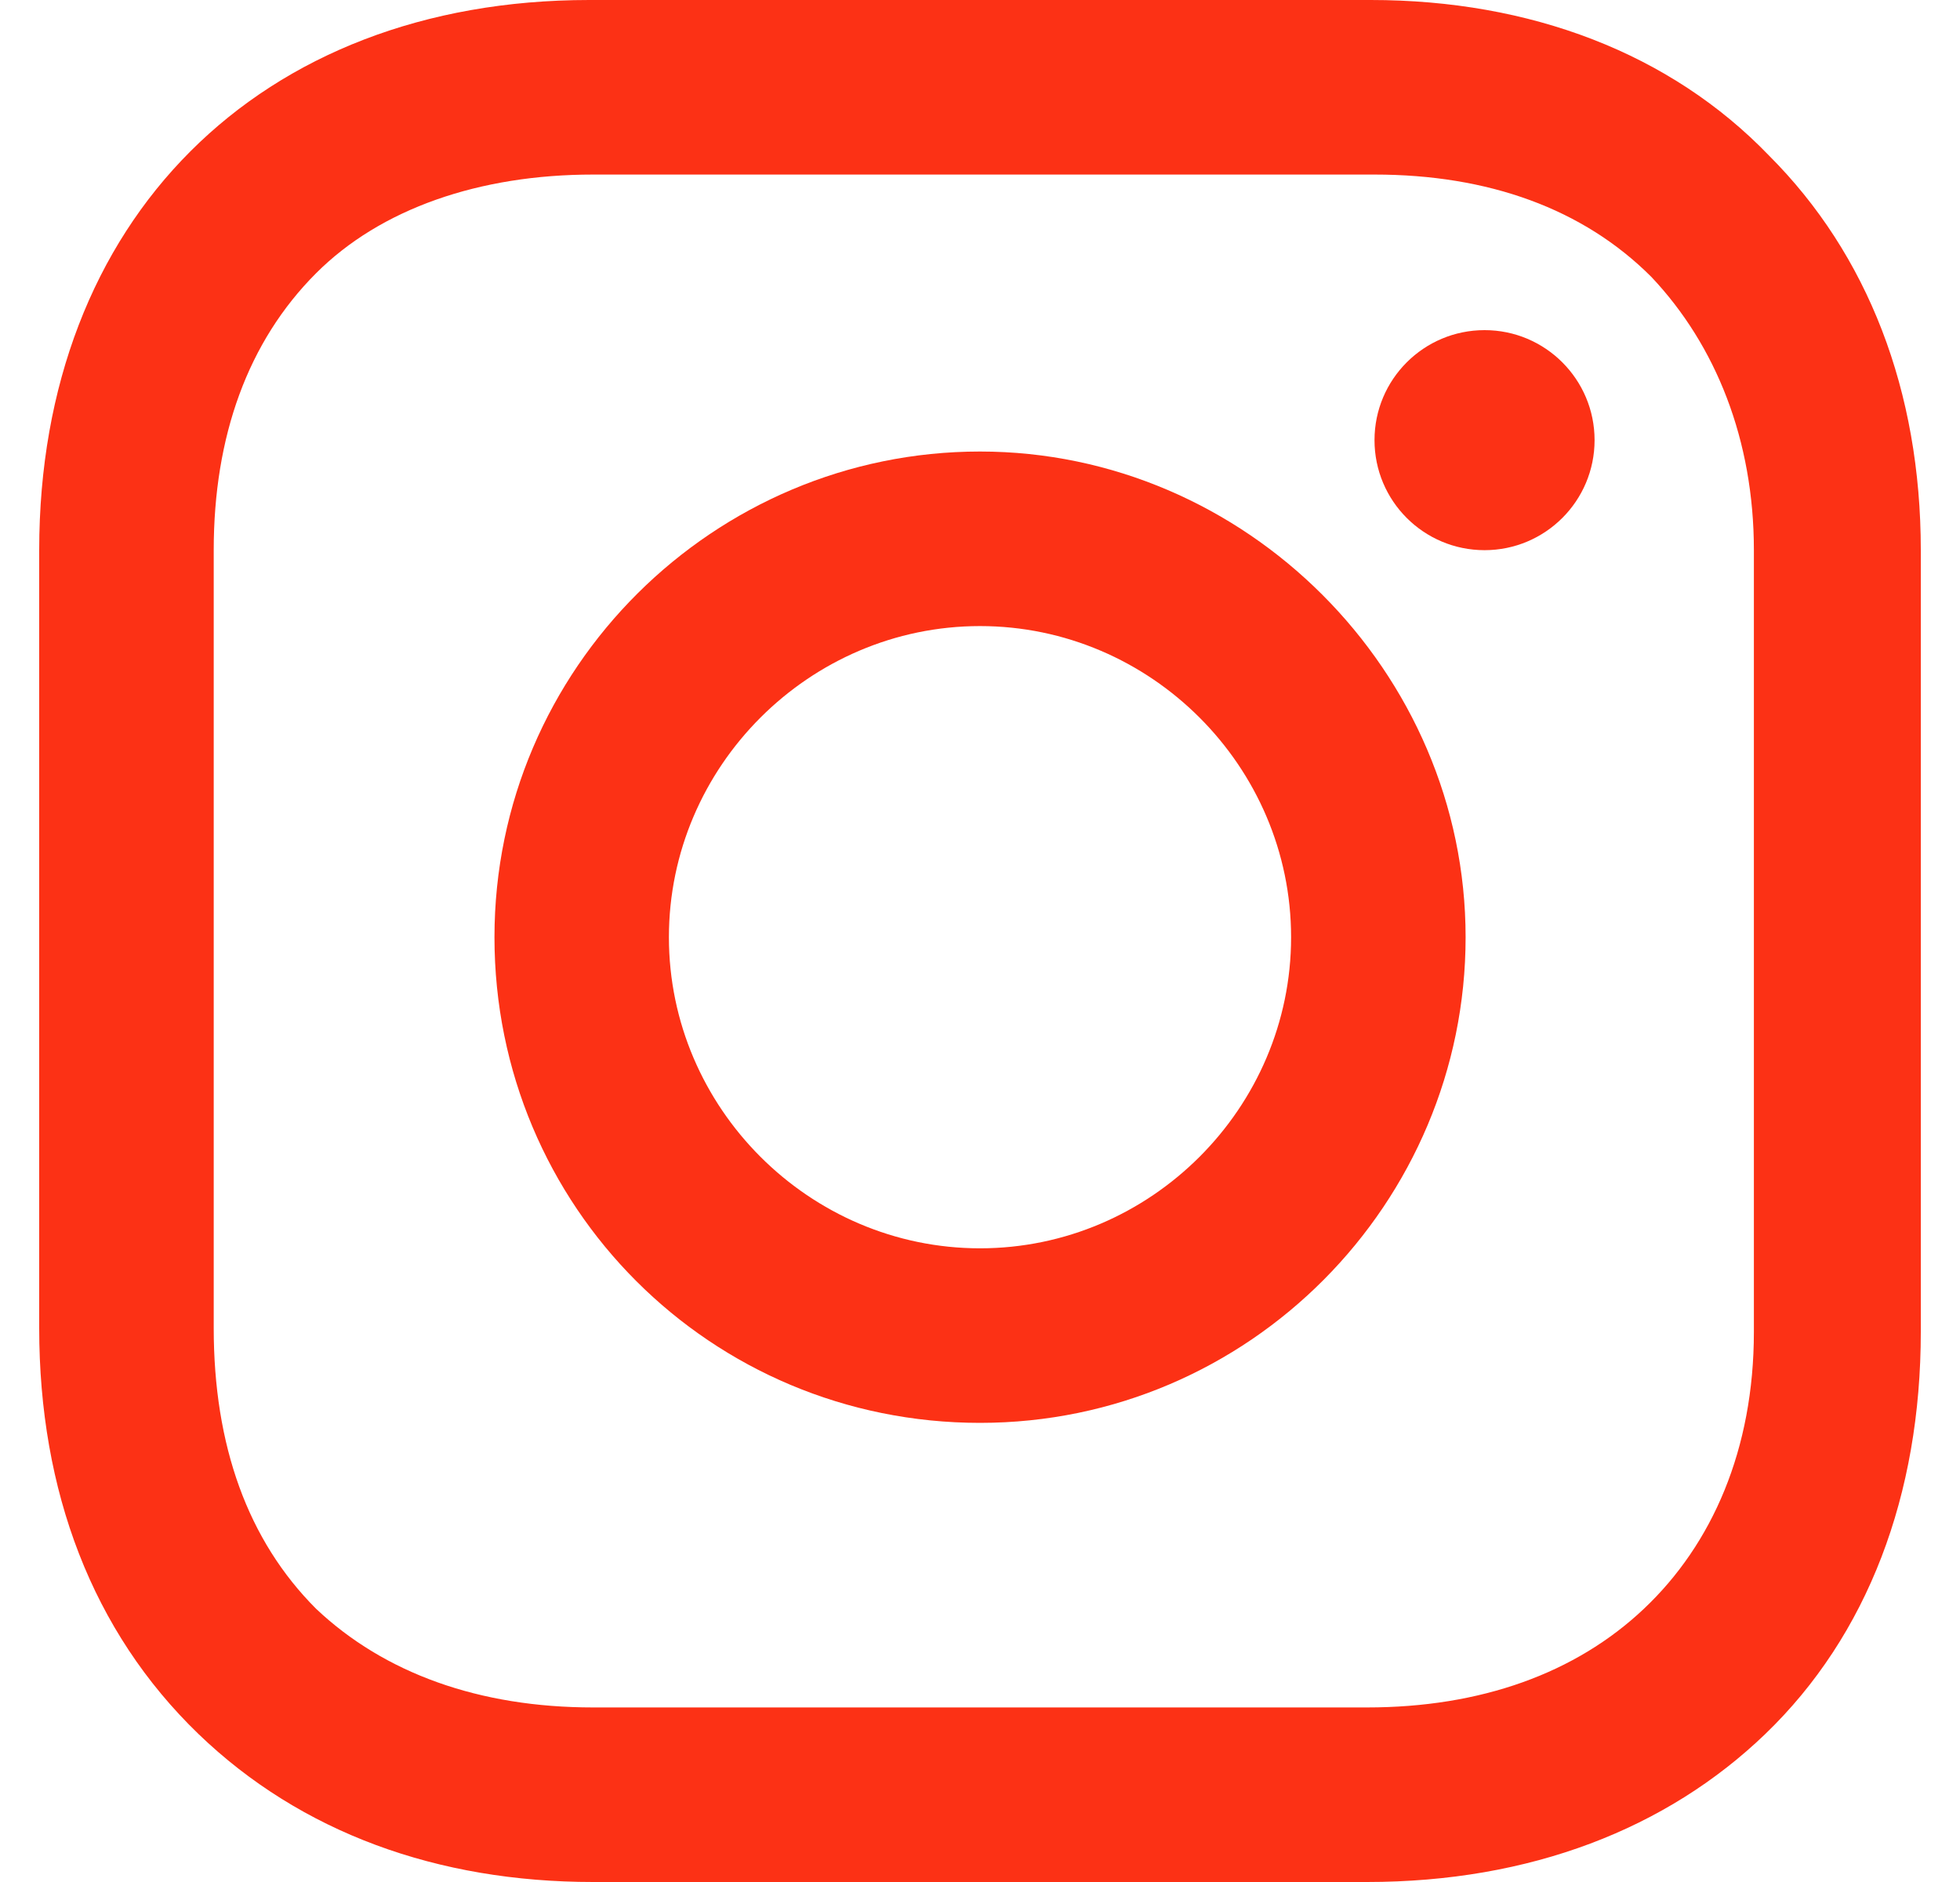 <svg width="25" height="24" viewBox="0 0 25 24" fill="none" xmlns="http://www.w3.org/2000/svg">
<g clip-path="url(#clip0_340_1005)">
<path d="M12.5 5.758C9.113 5.758 6.307 8.516 6.307 11.952C6.307 15.387 9.065 18.145 12.5 18.145C15.936 18.145 18.694 15.339 18.694 11.952C18.694 8.565 15.887 5.758 12.5 5.758ZM12.5 15.919C10.323 15.919 8.532 14.129 8.532 11.952C8.532 9.774 10.323 7.984 12.5 7.984C14.678 7.984 16.468 9.774 16.468 11.952C16.468 14.129 14.678 15.919 12.5 15.919Z" fill="#FC3115"/>
<path d="M18.936 7.016C19.71 7.016 20.339 6.388 20.339 5.613C20.339 4.838 19.71 4.21 18.936 4.21C18.16 4.21 17.532 4.838 17.532 5.613C17.532 6.388 18.16 7.016 18.936 7.016Z" fill="#FC3115"/>
<path d="M22.564 1.984C21.306 0.677 19.516 0 17.484 0H7.516C3.306 0 0.5 2.806 0.5 7.016V16.936C0.5 19.016 1.177 20.806 2.532 22.113C3.839 23.371 5.581 24 7.565 24H17.436C19.516 24 21.258 23.323 22.516 22.113C23.823 20.855 24.5 19.064 24.5 16.984V7.016C24.5 4.984 23.823 3.242 22.564 1.984ZM22.371 16.984C22.371 18.484 21.839 19.694 20.968 20.516C20.097 21.339 18.887 21.774 17.436 21.774H7.565C6.113 21.774 4.903 21.339 4.032 20.516C3.161 19.645 2.726 18.436 2.726 16.936V7.016C2.726 5.565 3.161 4.355 4.032 3.484C4.855 2.661 6.113 2.226 7.565 2.226H17.532C18.984 2.226 20.194 2.661 21.064 3.532C21.887 4.403 22.371 5.613 22.371 7.016V16.984Z" fill="#FC3115"/>
</g>
<defs>
<clipPath id="clip0_340_1005">
<rect width="24" height="24" fill="white" transform="translate(0.5)"/>
</clipPath>
</defs>
</svg>
